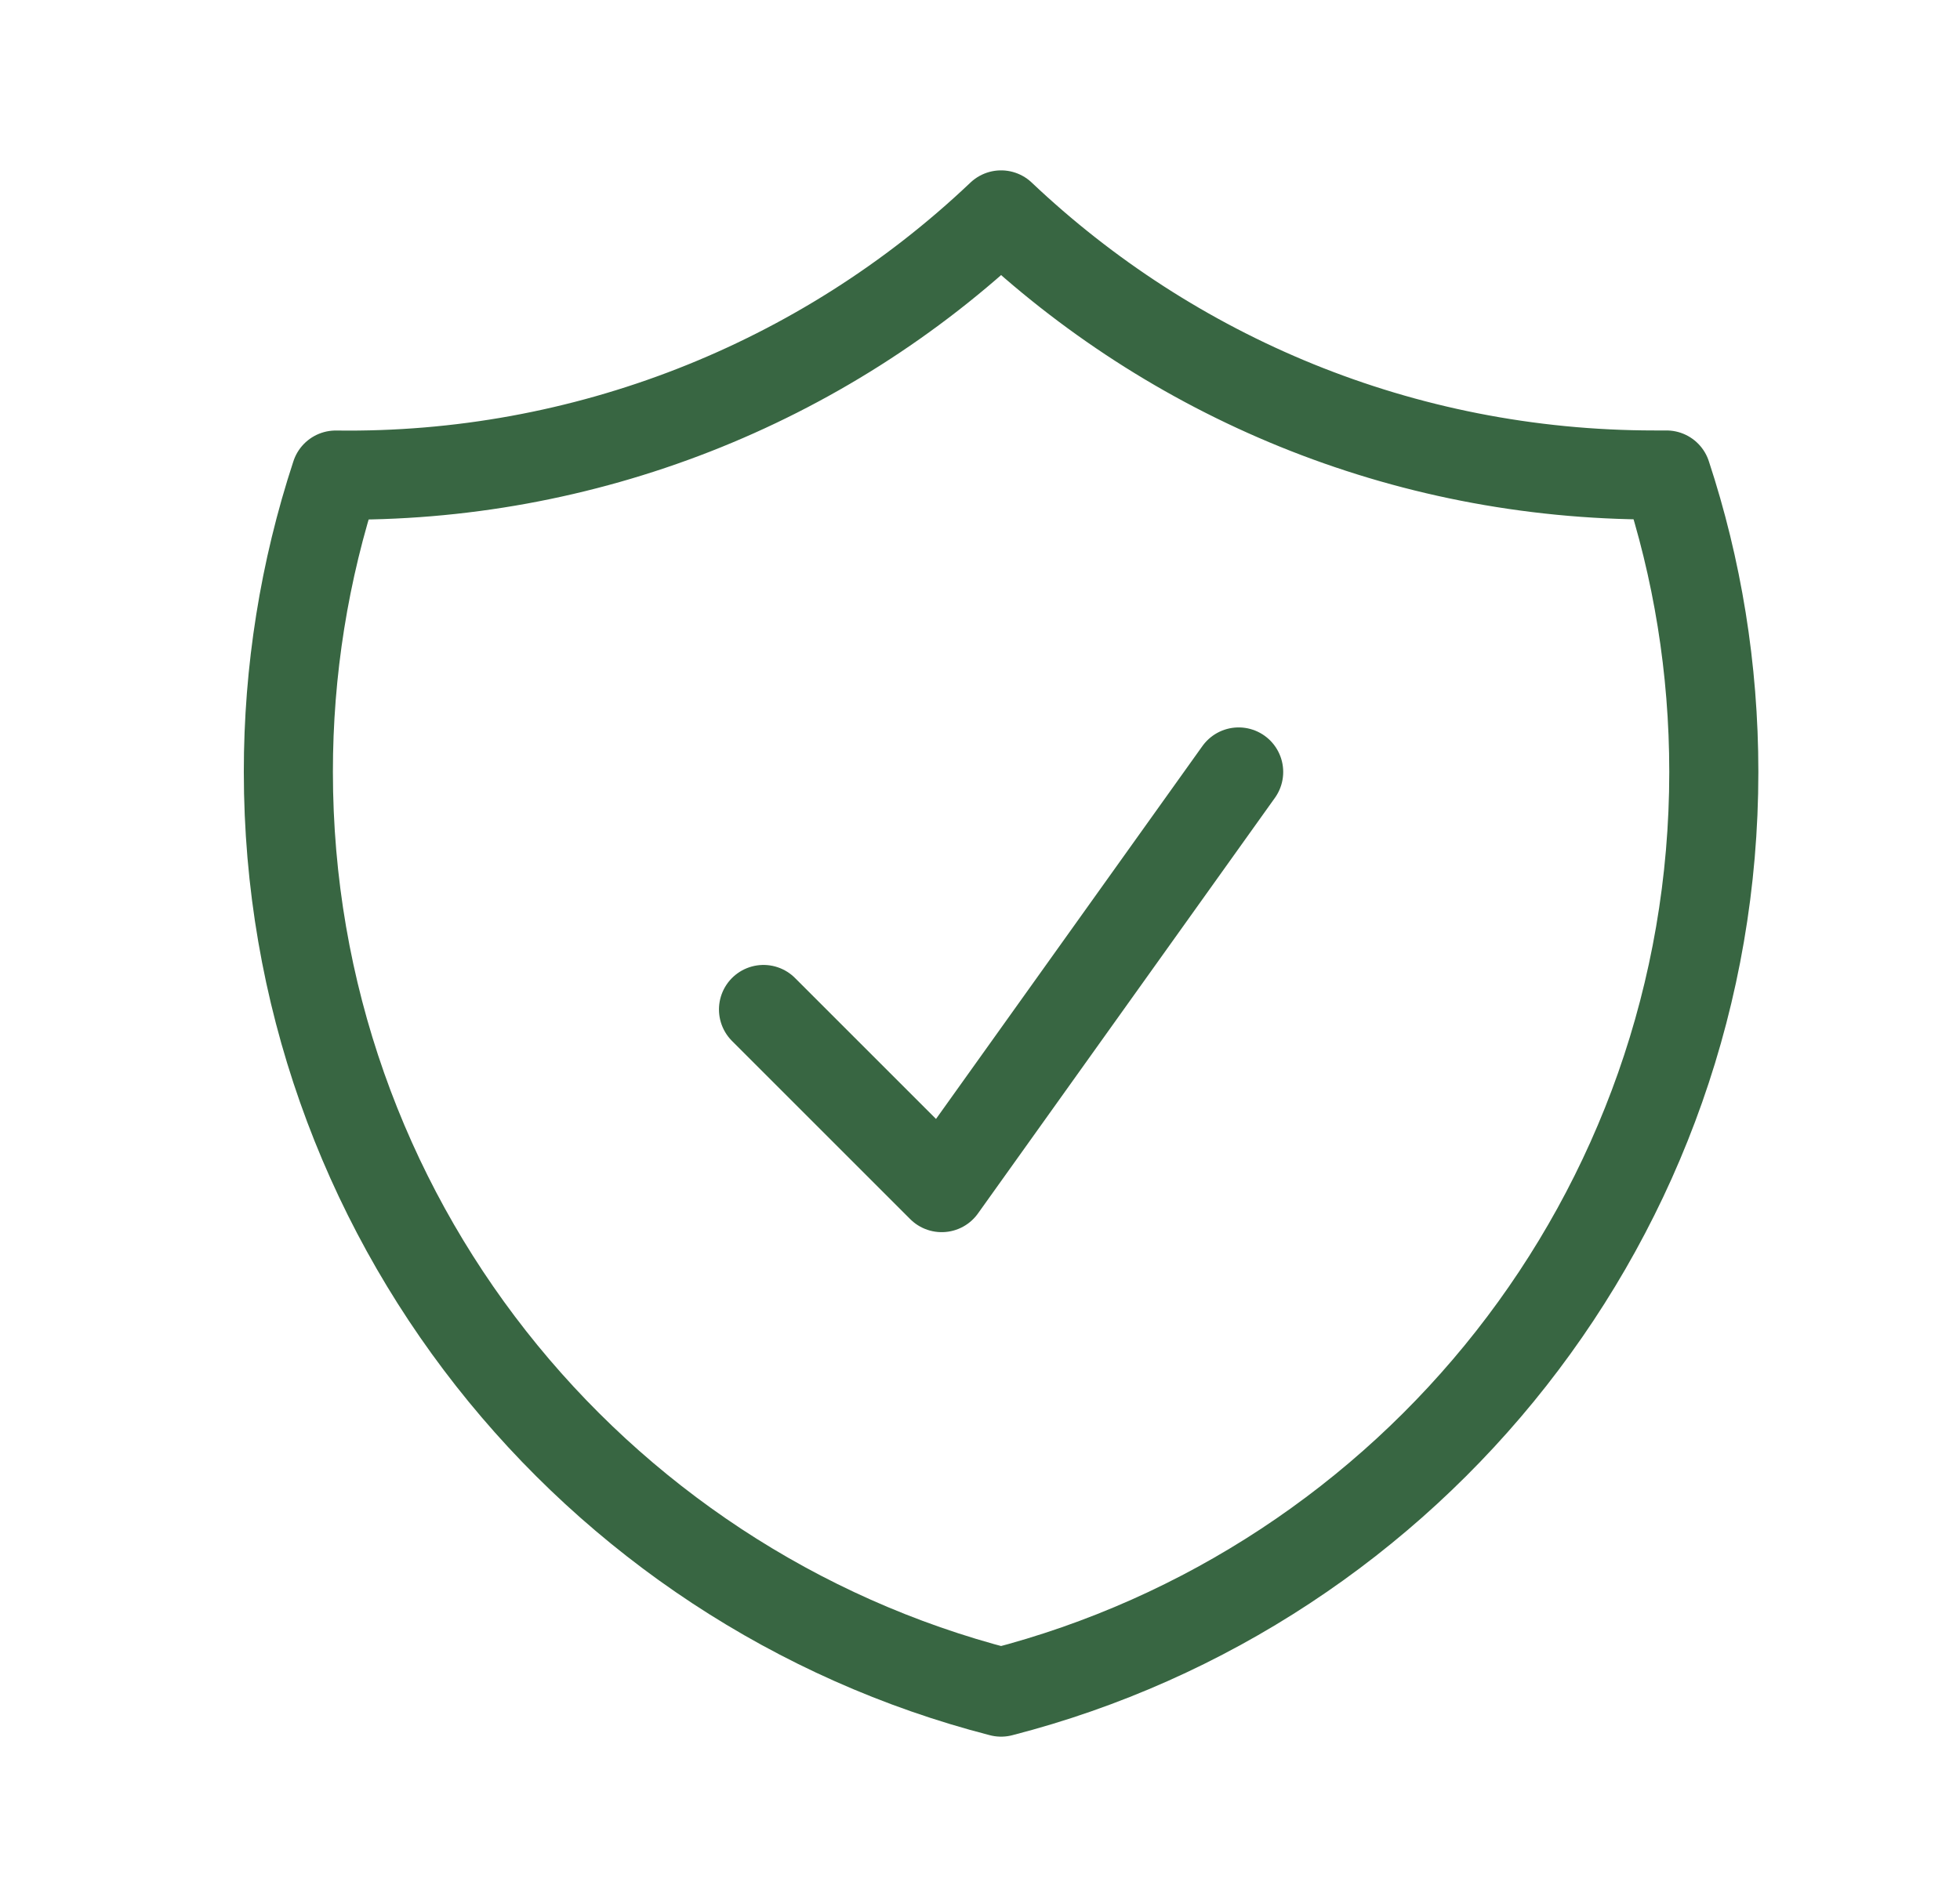 <svg width="33" height="32" viewBox="0 0 33 32" fill="none" xmlns="http://www.w3.org/2000/svg">
<path d="M12.855 17L15.855 20L20.855 13M16.855 3.619C13.836 6.486 9.816 8.058 5.653 8C5.123 9.613 4.854 11.301 4.855 12.999C4.855 20.455 9.954 26.719 16.855 28.496C23.757 26.72 28.855 20.456 28.855 13C28.855 11.253 28.576 9.572 28.058 7.999H27.855C23.594 7.999 19.722 6.335 16.855 3.619Z" stroke="#386642" stroke-width="1.5" stroke-linecap="round" stroke-linejoin="round"/>
</svg>
